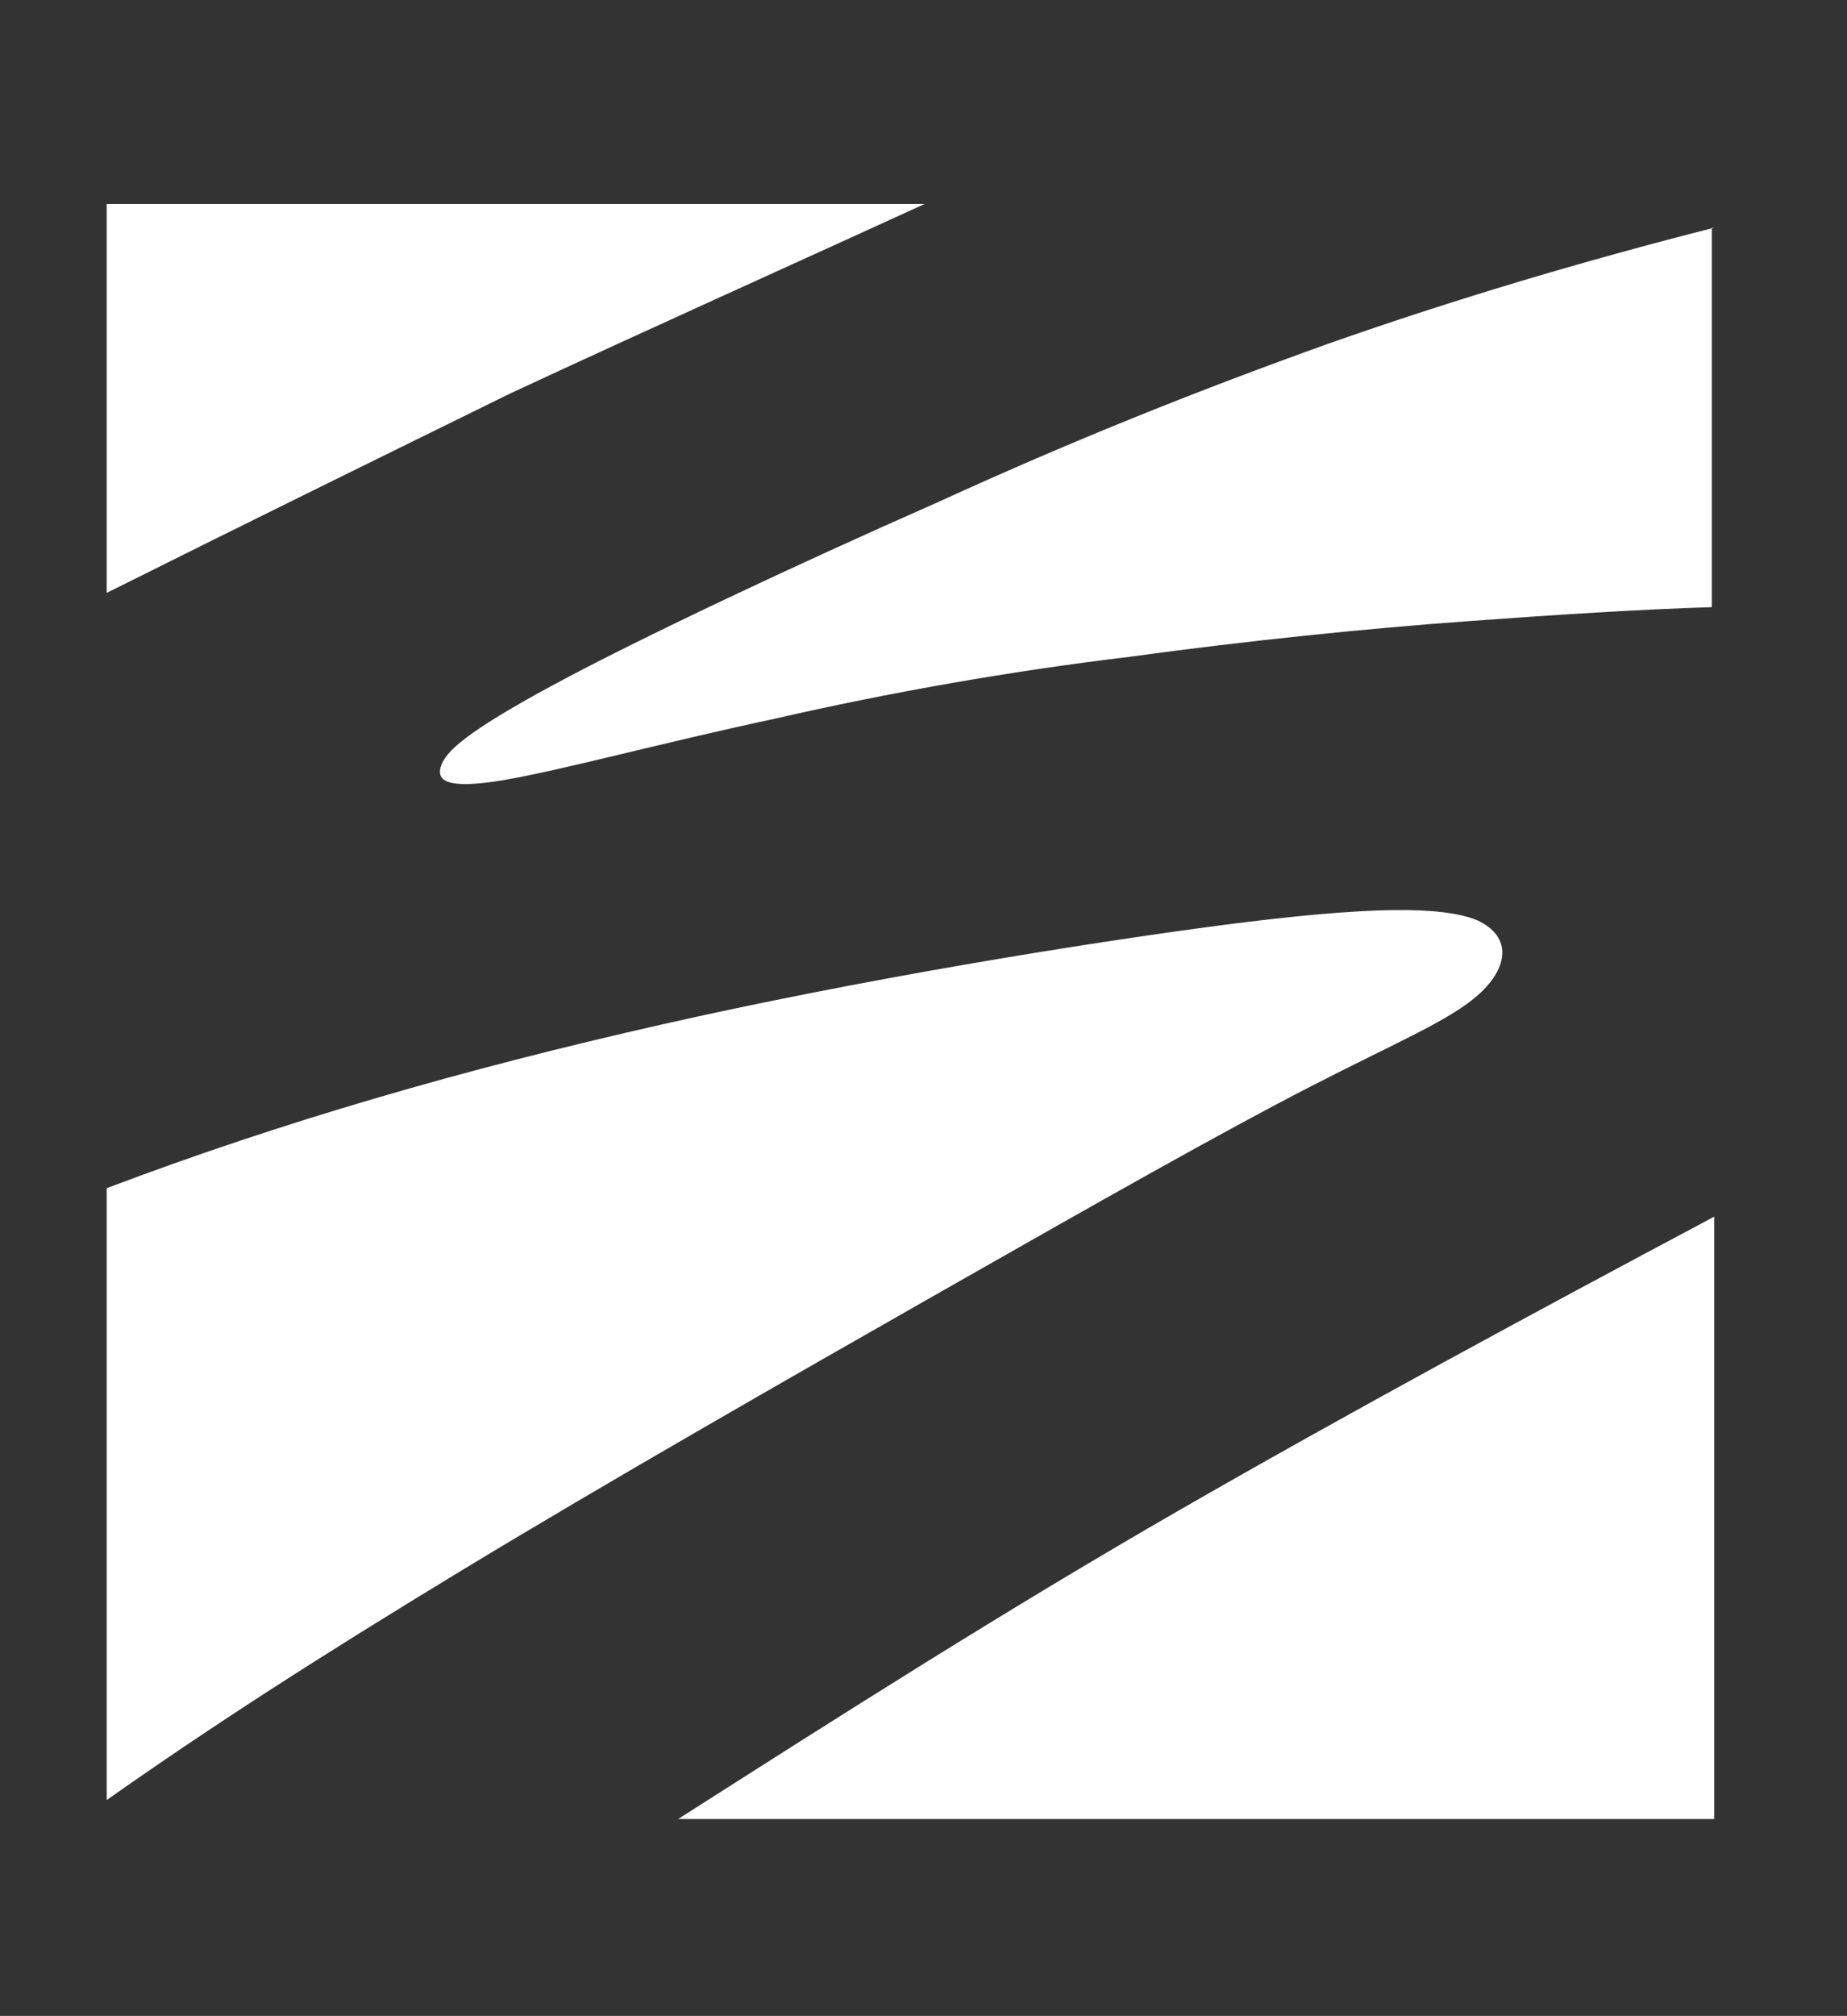 <?xml version="1.0" encoding="utf-8"?>
<!-- Generator: Adobe Illustrator 21.0.2, SVG Export Plug-In . SVG Version: 6.00 Build 0)  -->
<svg version="1.1" id="Layer_1" xmlns="http://www.w3.org/2000/svg" xmlns:xlink="http://www.w3.org/1999/xlink" x="0px" y="0px"
	 viewBox="0 0 77.9 85" style="enable-background:new 0 0 77.9 85;" xml:space="preserve">
<rect x="0" y="0" width="77.9" height="85" fill="#333333" stroke="none"/>
<style type="text/css">
	.st0{fill-rule:evenodd;clip-rule:evenodd;fill:#ffffff;}
	.st1{fill-rule:evenodd;clip-rule:evenodd;}
</style>
<g>
	<path class="st0" d="M72.3,51.3c-7.7,4.1-15.3,8.2-22.6,12.4c-7.3,4.2-14.2,8.6-21.1,13h43.7V51.3" fill="#ffffff"/>
	<path class="st1" d="M4.5,25c5.6-2.8,11.3-5.6,17-8.4c5.8-2.7,11.6-5.3,17.5-8H4.5V25" fill="#ffffff"/>
	<path class="st0" d="M72.3,9.6c-5.5,1.4-10.9,3-16.3,4.9c-5.3,1.9-10.6,4-16.5,6.7c-5.9,2.6-12.5,5.7-16.2,7.7
		c-3.7,2-4.5,2.8-4.7,3.4c-0.2,0.6,0.2,1,2.6,0.6c2.4-0.4,6.8-1.6,11.5-2.6c4.8-1.1,9.9-2,14.9-2.6c5.1-0.7,10.1-1.2,14.2-1.5
		c4.1-0.3,7.3-0.5,10.4-0.6V9.6" fill="#ffffff"/>
	<path class="st1" d="M4.5,75.9c4.4-3.1,8.9-6,15-9.7c6.1-3.7,13.8-8.1,20.3-11.8c6.5-3.7,11.8-6.7,15.5-8.6
		c3.7-1.9,5.9-2.8,7.1-3.9c1.2-1.1,1.4-2.4-0.1-3.1c-1.5-0.6-4.5-0.6-10.7,0.2c-6.1,0.8-15.3,2.3-23.7,4.2c-8.4,1.9-16,4.1-23.4,6.9
		V75.9" fill="#ffffff"/>
</g>
</svg>
